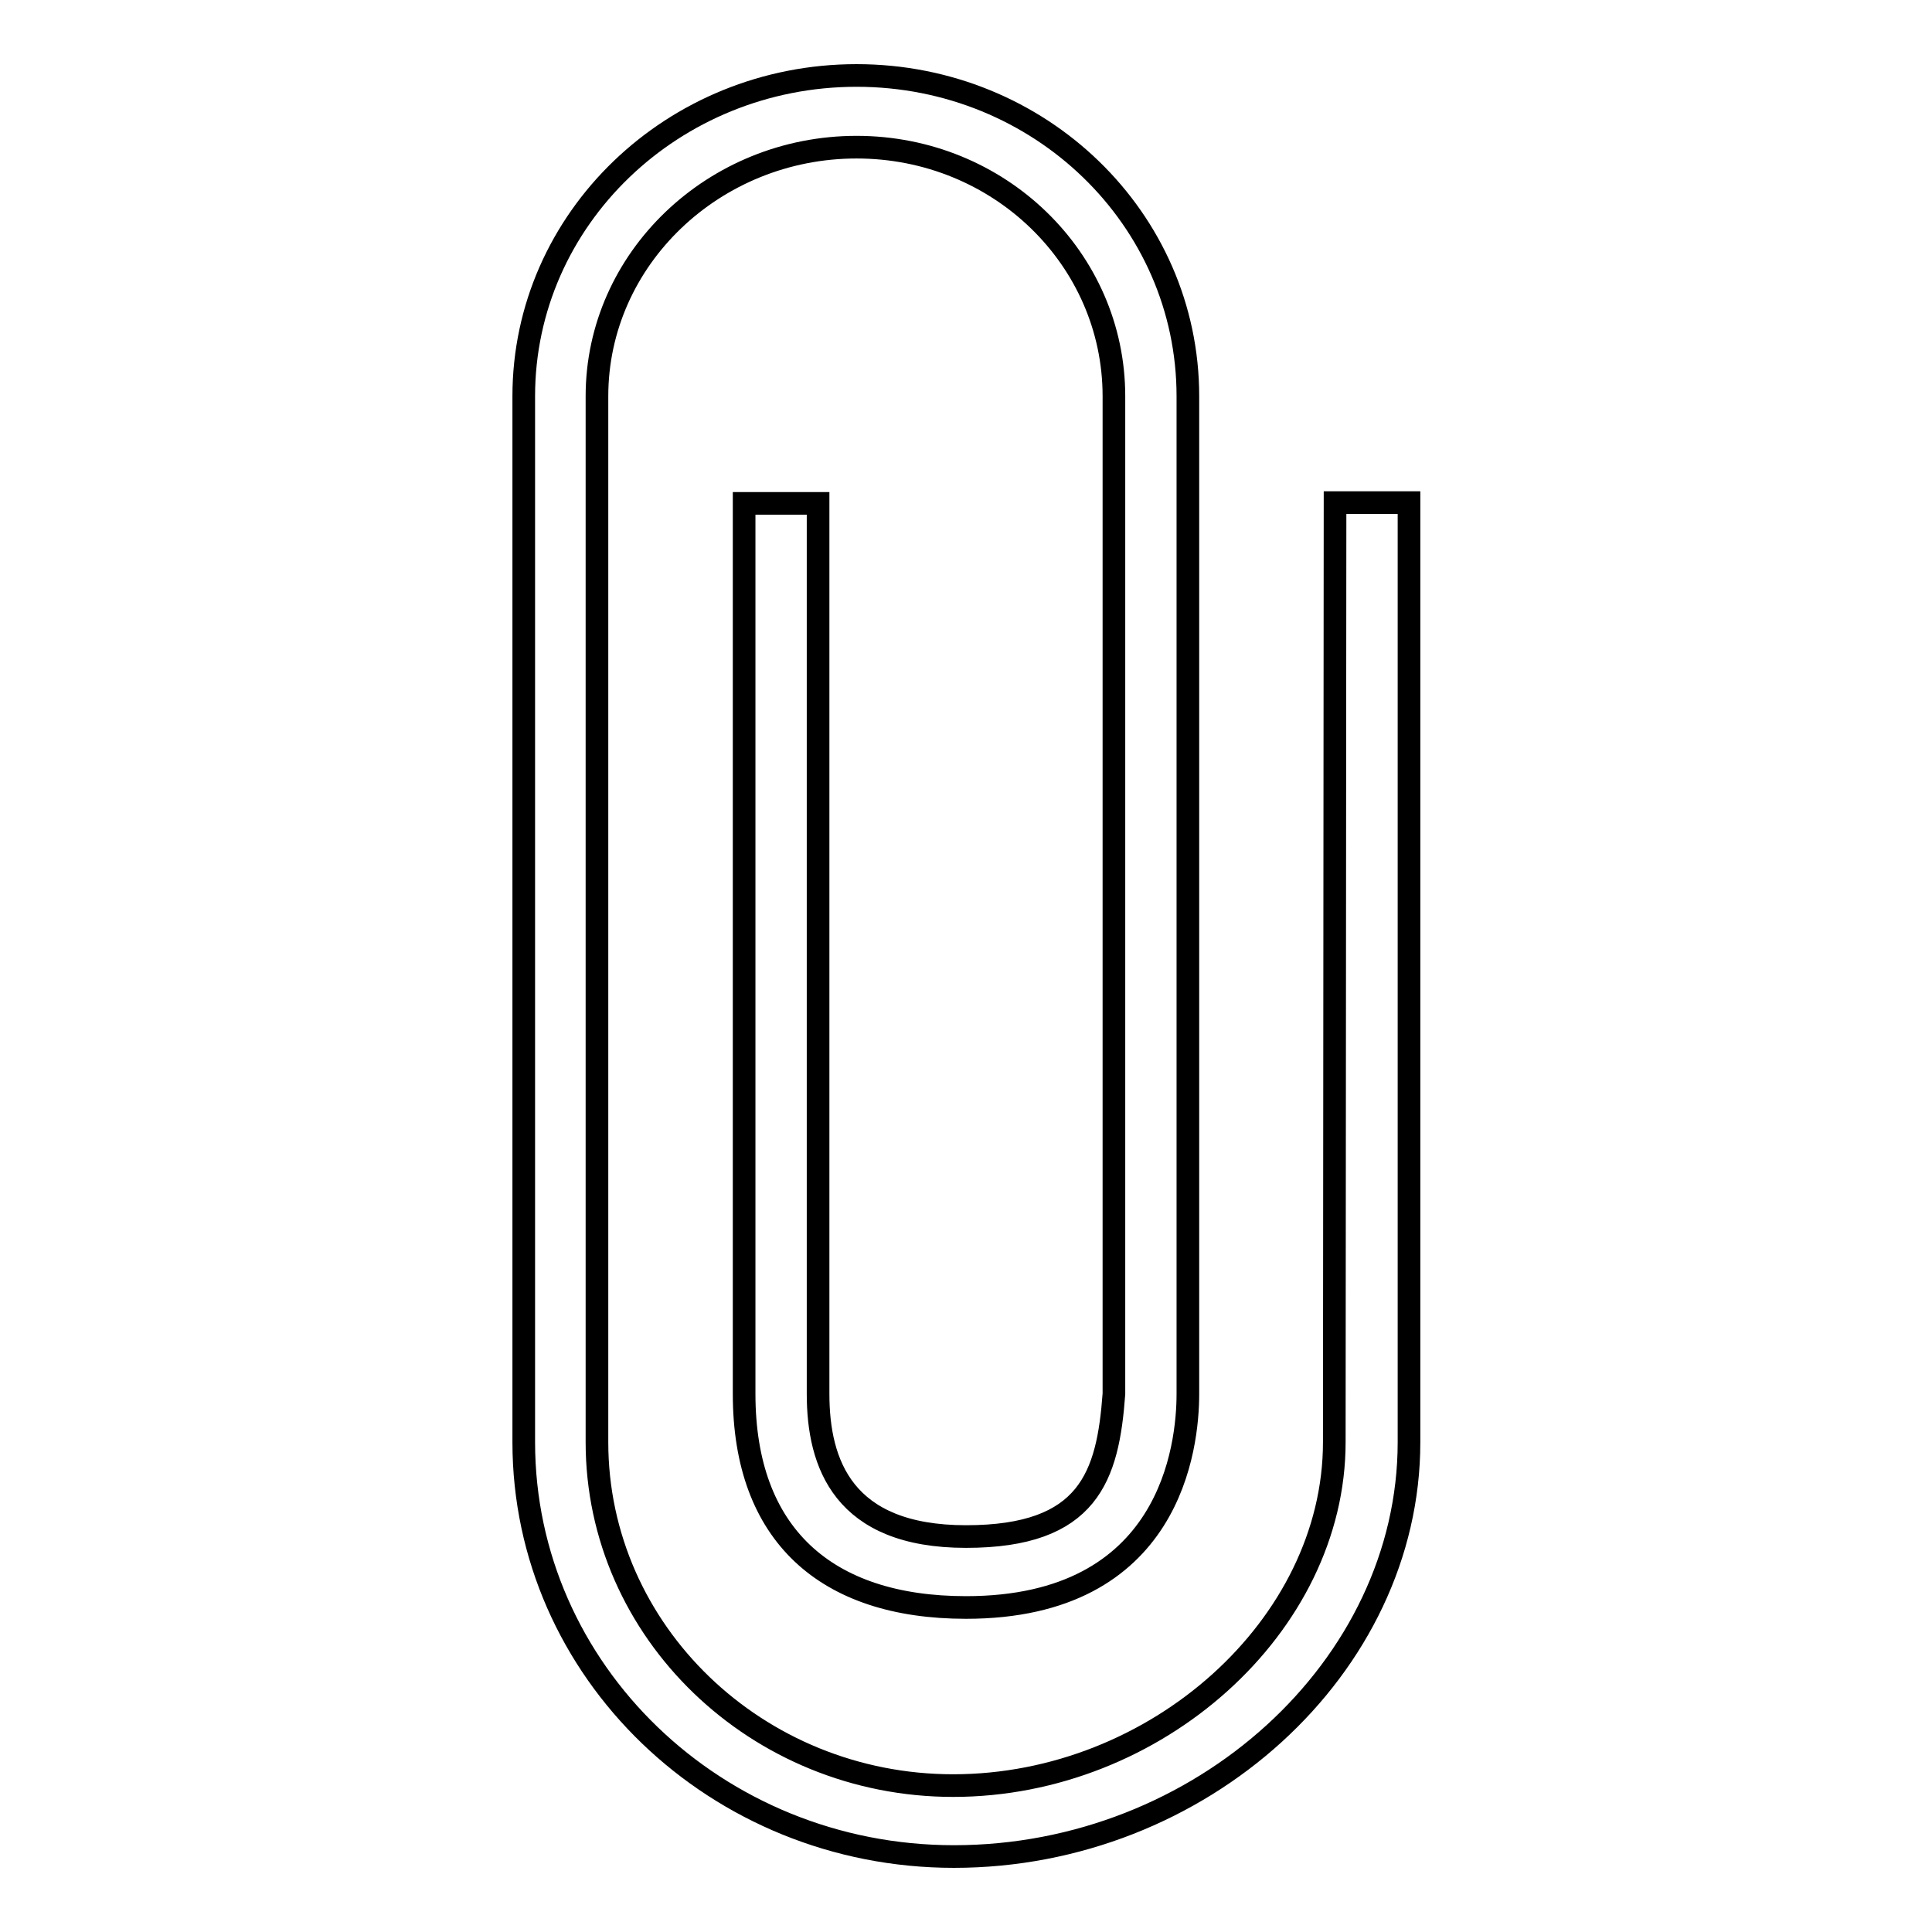 <?xml version="1.0" encoding="utf-8"?>
<!-- Svg Vector Icons : http://www.onlinewebfonts.com/icon -->
<!DOCTYPE svg PUBLIC "-//W3C//DTD SVG 1.1//EN" "http://www.w3.org/Graphics/SVG/1.1/DTD/svg11.dtd">
<svg version="1.1" xmlns="http://www.w3.org/2000/svg" xmlns:xlink="http://www.w3.org/1999/xlink" x="0px" y="0px" viewBox="0 0 256 256" enable-background="new 0 0 256 256" xml:space="preserve">
<g><g><path stroke-width="3" fill-opacity="0" stroke="#000000"  d="M186.7,191.1c0,29.8-27.6,54.9-60.3,54.9c-31.5,0-57-24.6-57-54.9V52.5c0-23.5,19.8-42.5,44.1-42.5c24.3,0,43.9,19,43.9,42.5v132.2c0,6.9-2.2,28.3-29.4,28.3c-18.6,0-29.4-9.7-29.4-28.3v-118h9.8v118c0,9.2,3.3,18.9,19.6,18.9c16.3,0,18.8-8,19.6-18.9V52.5c0-18.2-15.2-33-34.1-33S79.1,34.3,79.1,52.5v27.8c0-4.5,0,110.8,0,110.8c0,25.1,21.2,45.5,47.2,45.5c26.9,0,50.5-21.2,50.5-45.5l0.1-124.5h9.8L186.7,191.1z"/></g></g>
</svg>